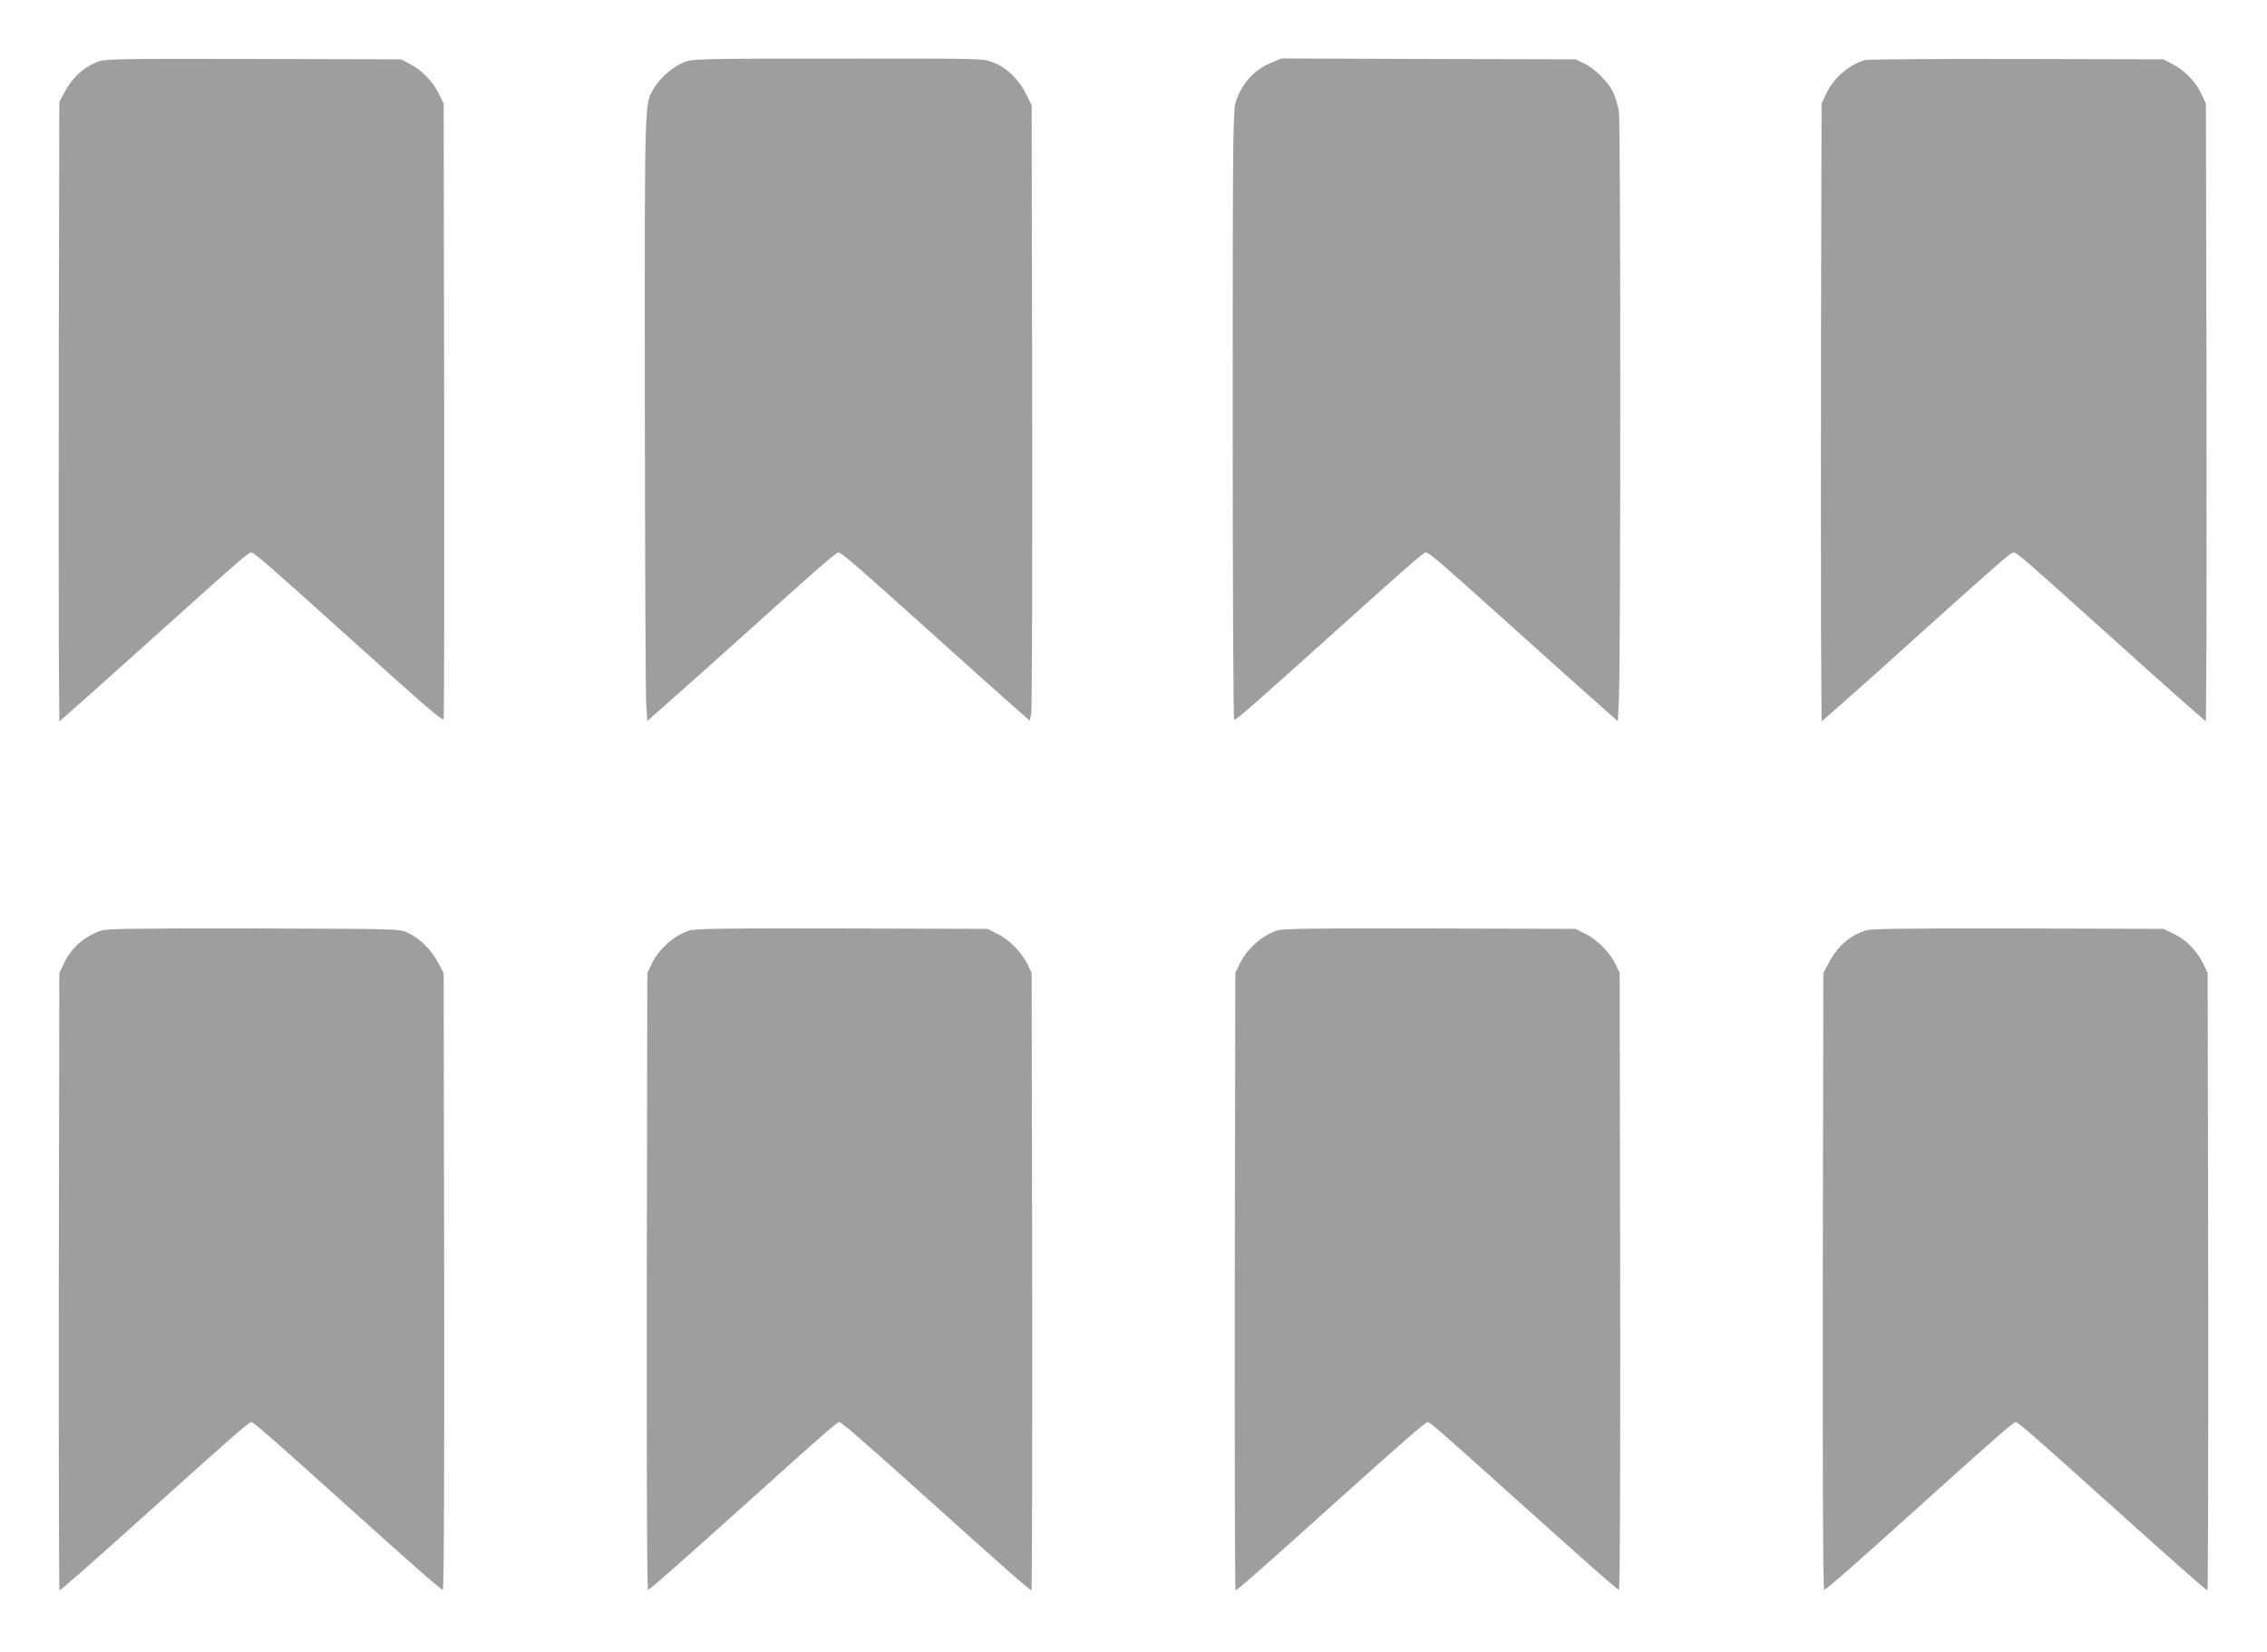 <?xml version="1.0" standalone="no"?>
<!DOCTYPE svg PUBLIC "-//W3C//DTD SVG 20010904//EN"
 "http://www.w3.org/TR/2001/REC-SVG-20010904/DTD/svg10.dtd">
<svg version="1.0" xmlns="http://www.w3.org/2000/svg"
 width="1280pt" height="933pt" viewBox="0 0 1280 933"
 preserveAspectRatio="xMidYMid meet">
<g transform="translate(0,933) scale(0.1,-0.1)"
fill="#9e9e9e" stroke="none">
<path d="M560 8984 c-86 -31 -151 -89 -201 -184 l-24 -45 -3 -1340 c-1 -737
-1 -1524 0 -1750 l3 -409 135 119 c74 66 290 259 480 430 395 355 453 405 468
405 17 0 94 -67 499 -432 525 -473 582 -522 588 -506 3 7 4 792 3 1743 l-3
1730 -28 57 c-34 69 -94 131 -162 166 l-50 27 -830 2 c-734 2 -835 0 -875 -13z"/>
<path d="M3864 8979 c-63 -24 -135 -86 -171 -146 -55 -94 -53 -28 -52 -1778 1
-891 4 -1660 8 -1708 l6 -88 145 128 c80 70 281 250 445 398 385 347 475 425
490 425 16 0 106 -78 525 -455 190 -171 392 -352 450 -403 l105 -92 8 45 c4
24 6 806 5 1737 l-3 1693 -33 67 c-40 81 -111 149 -188 177 -54 21 -71 21
-872 20 -789 0 -819 -1 -868 -20z"/>
<path d="M7176 8975 c-96 -39 -169 -122 -200 -225 -14 -48 -16 -233 -16 -1766
0 -942 4 -1715 8 -1718 9 -5 90 66 577 504 423 380 492 440 506 440 18 0 70
-45 453 -389 193 -174 414 -372 491 -440 l140 -124 6 134 c10 214 10 3237 0
3307 -5 34 -20 84 -32 110 -30 61 -107 138 -167 165 l-47 22 -830 2 -830 3
-59 -25z"/>
<path d="M10530 8991 c-94 -29 -177 -102 -219 -190 l-26 -56 -3 -1245 c-1
-685 -1 -1470 0 -1744 l3 -500 130 114 c72 63 288 256 480 430 415 373 458
410 475 410 17 0 61 -38 480 -415 195 -176 411 -369 480 -430 l125 -109 3 409
c1 226 1 1011 0 1745 l-3 1335 -26 55 c-32 69 -92 131 -161 167 l-53 28 -830
2 c-456 1 -841 -2 -855 -6z"/>
<path d="M575 4076 c-96 -31 -172 -96 -214 -186 l-26 -55 -3 -1742 c-1 -959 1
-1743 4 -1743 8 0 167 140 584 515 386 348 487 435 499 435 12 0 130 -103 526
-460 379 -342 540 -483 555 -488 7 -3 9 608 8 1740 l-3 1743 -32 60 c-36 71
-105 138 -171 168 -47 22 -50 22 -867 24 -642 1 -829 -1 -860 -11z"/>
<path d="M3893 4076 c-88 -28 -176 -107 -216 -194 l-22 -47 -3 -1743 c-1
-1094 1 -1742 7 -1740 13 4 169 142 571 503 409 368 497 445 508 445 13 0 128
-100 521 -453 395 -356 555 -497 565 -497 3 0 5 784 4 1743 l-3 1742 -22 47
c-30 66 -105 143 -172 175 l-56 28 -820 2 c-655 2 -828 -1 -862 -11z"/>
<path d="M7213 4076 c-88 -28 -176 -107 -216 -194 l-22 -47 -3 -1743 c-1 -958
1 -1742 4 -1742 10 0 170 141 565 497 393 353 508 453 521 453 11 0 99 -77
508 -445 402 -361 558 -499 571 -503 6 -2 8 646 7 1740 l-3 1743 -22 47 c-30
66 -105 143 -172 175 l-56 28 -820 2 c-655 2 -828 -1 -862 -11z"/>
<path d="M10535 4076 c-89 -28 -162 -91 -208 -181 l-32 -60 -3 -1743 c-1
-1132 1 -1743 8 -1740 15 5 176 146 555 488 396 357 514 460 526 460 12 0 113
-87 499 -435 417 -375 576 -515 584 -515 3 0 5 784 4 1743 l-3 1742 -26 55
c-33 70 -99 136 -169 169 l-55 26 -820 2 c-640 1 -829 -1 -860 -11z"/>
</g>
</svg>
